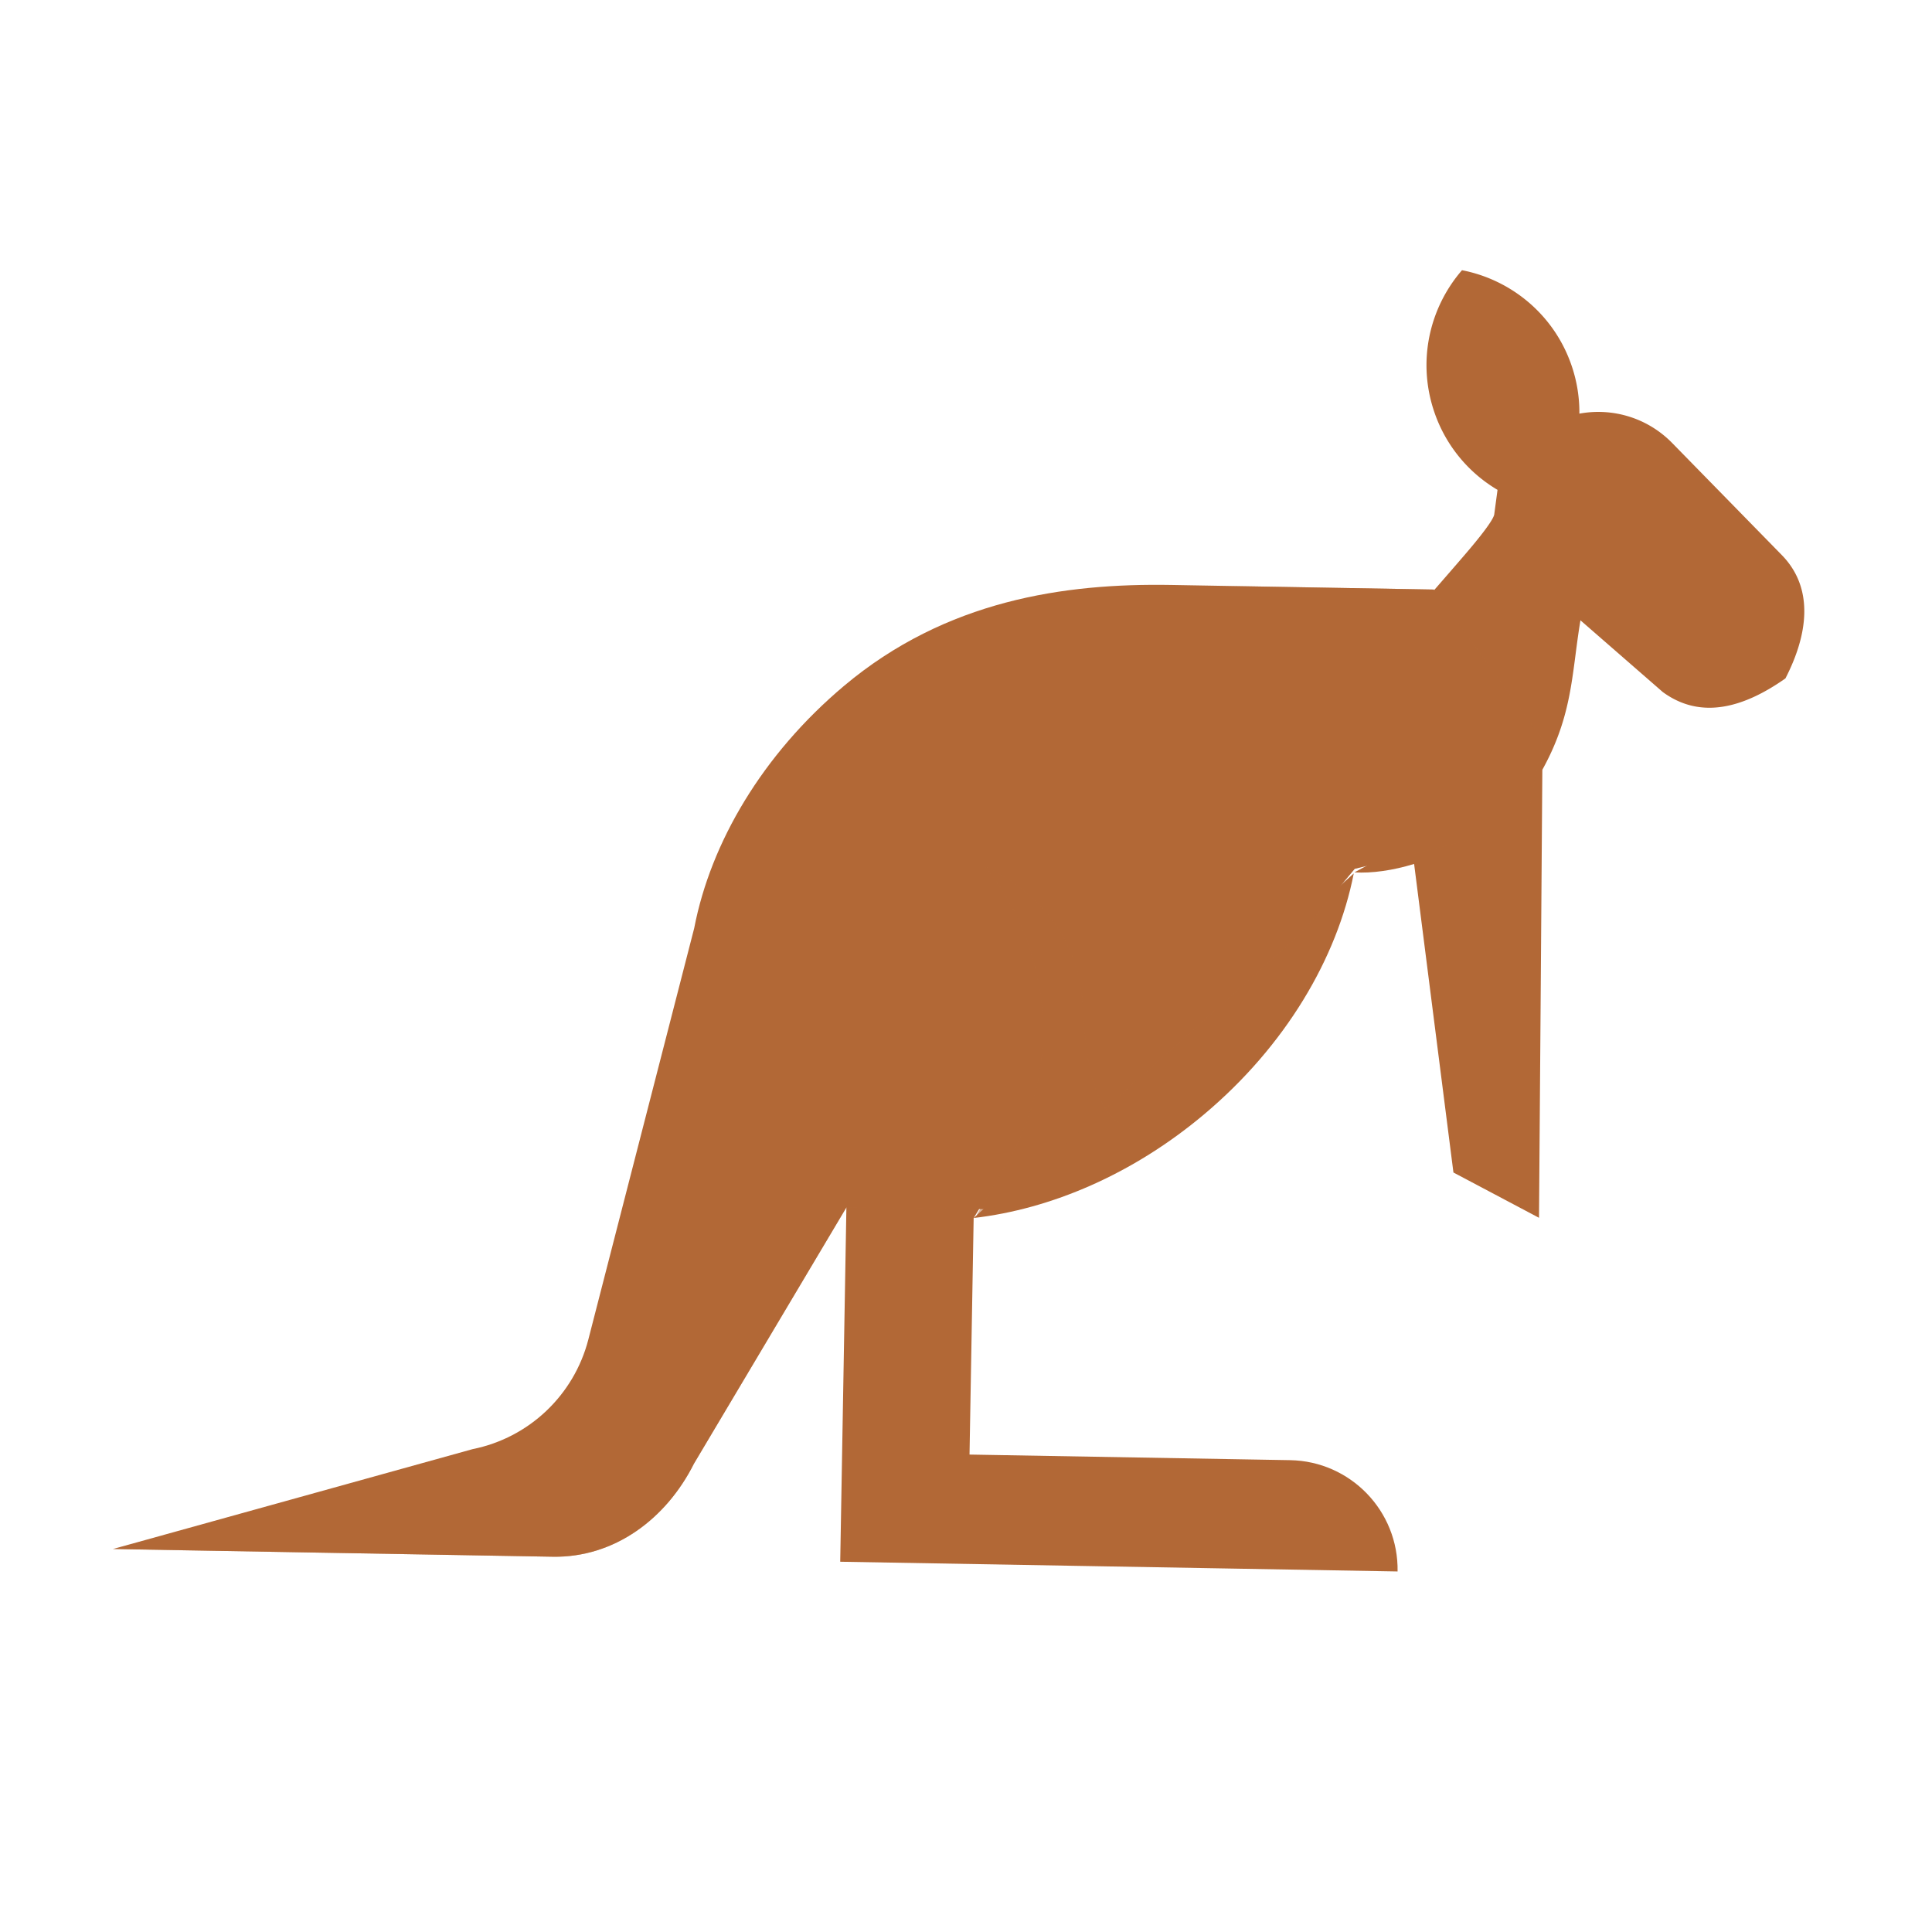 <svg xmlns="http://www.w3.org/2000/svg" width="430" height="430" style="width:100%;height:100%;transform:translate3d(0,0,0);content-visibility:visible" viewBox="0 0 430 430"><defs><clipPath id="c"><path d="M0 0h430v430H0z"/></clipPath><clipPath id="d"><path d="M0 0h430v430H0z"/></clipPath><filter id="a" width="100%" height="100%" x="0%" y="0%" filterUnits="objectBoundingBox"><feComponentTransfer in="SourceGraphic"><feFuncA tableValues="1.0 0.0" type="table"/></feComponentTransfer></filter><mask id="e" mask-type="alpha"><g filter="url(#a)"><path fill="#fff" d="M0 0h430v430H0z" opacity="0"/><use xmlns:ns1="http://www.w3.org/1999/xlink" ns1:href="#b"/></g></mask><g id="b" style="display:block"><path fill="#B26836" d="M329 111c-21-6-50.5 19.25-50.5 19.25s-78.75 9.75-103.75 59c-15.216 29.975-17.213 116.215-43 130.75C118 327.75 52 344 52 344l-25.75.75L80 410s107-31 110-35 141-82 141-82l49-94s-30-82-51-88z"/><path fill="#582402" d="M329 111c-21-6-50.5 19.25-50.5 19.25s-78.75 9.75-103.75 59c-15.216 29.975-17.213 116.215-43 130.75C118 327.75 52 344 52 344l-25.75.75L80 410s107-31 110-35 141-82 141-82l49-94s-30-82-51-88z"/></g></defs><g clip-path="url(#c)"><g clip-path="url(#d)" style="display:block"><path fill="#B26836" d="m188.381 268.733-1.376 78.858 86.856 1.516 37.195.65c.235-13.449-10.484-24.538-23.922-24.772l-13.527-.236-57.822-1.01.92-52.651v.01l6.97-11.45c12.037-19.763 11.243-44.761-2.008-63.725l-1.542-2.208" class="primary" style="display:block"/><path fill="#B26836" d="M301.306 194.392c-3.72 18.898-15.192 38.371-33.27 53.588-15.866 13.355-34.094 21.118-51.332 23.108m126.571-99.777-.383 52.332-.358 47.4-19.047-10.083-4.645-36.427-4.107-32.247c-4.777 1.457-9.389 2.107-13.285 1.879" class="primary" style="display:block"/><path fill="#B26836" d="m188.381 268.733-33.93 57.026c-6.145 12.255-17.689 20.955-31.427 20.715l-97.905-1.709 80.07-22.236c12.536-2.511 22.543-11.988 25.75-24.374l23.583-91.633v-.02c3.672-18.968 15.155-38.55 33.315-53.836 22.727-19.107 49.127-22.886 72.823-22.473l58.451 1.02 24.143 33.287-3.588 19.34-38.162 9.536-11.953 14.373-68.552 61.373" class="primary" style="display:block"/><path fill="#B26836" d="M317.117 133.72s5.348-6.119 8.717-10.04c3.368-3.912 6.732-8.124 6.754-9.334l.712-5.318a32.118 32.118 0 0 1-14.03-17.208c-3.904-11.29-1.174-23.264 6.123-31.678 10.925 2.121 20.472 9.86 24.365 21.149a32.126 32.126 0 0 1 1.762 10.772c7.265-1.343 15.068.823 20.679 6.562l24.369 24.91c7.37 7.539 5.708 17.951.81 27.457-9.224 6.49-18.784 9.264-27.296 3.035l-18.324-15.963c-2.065 12.286-1.592 21.856-9.617 35.228" class="primary" style="display:block"/><g mask="url(#e)" opacity=".5" style="mix-blend-mode:multiply;display:block"><path fill="#B26836" d="m188.381 268.733-33.93 57.026c-6.145 12.255-17.689 20.955-31.427 20.715l-97.905-1.709 80.07-22.236c12.536-2.511 22.543-11.988 25.75-24.374l23.583-91.633v-.02c3.672-18.968 15.155-38.55 33.315-53.836 22.727-19.107 49.127-22.886 72.823-22.473l58.451 1.02 24.143 33.287-3.588 19.34-38.162 9.536-11.953 14.373-68.552 61.373"/></g><g opacity=".5" style="mix-blend-mode:multiply;display:block"><path fill="#B26836" d="M-15.545 24.645c11.68-19.97 10.46-44.95-3.13-63.68l-1.57-2.17c.62.25 20.4 8.41 21.53 30.98 1.15 22.93 6.46 31.12 22.52 27.14-14.21 10.79-31 17.27-46.11 19.29l6.76-11.56z" class="primary" opacity="1" style="mix-blend-mode:multiply" transform="translate(239.695 234.195)"/></g></g></g></svg>